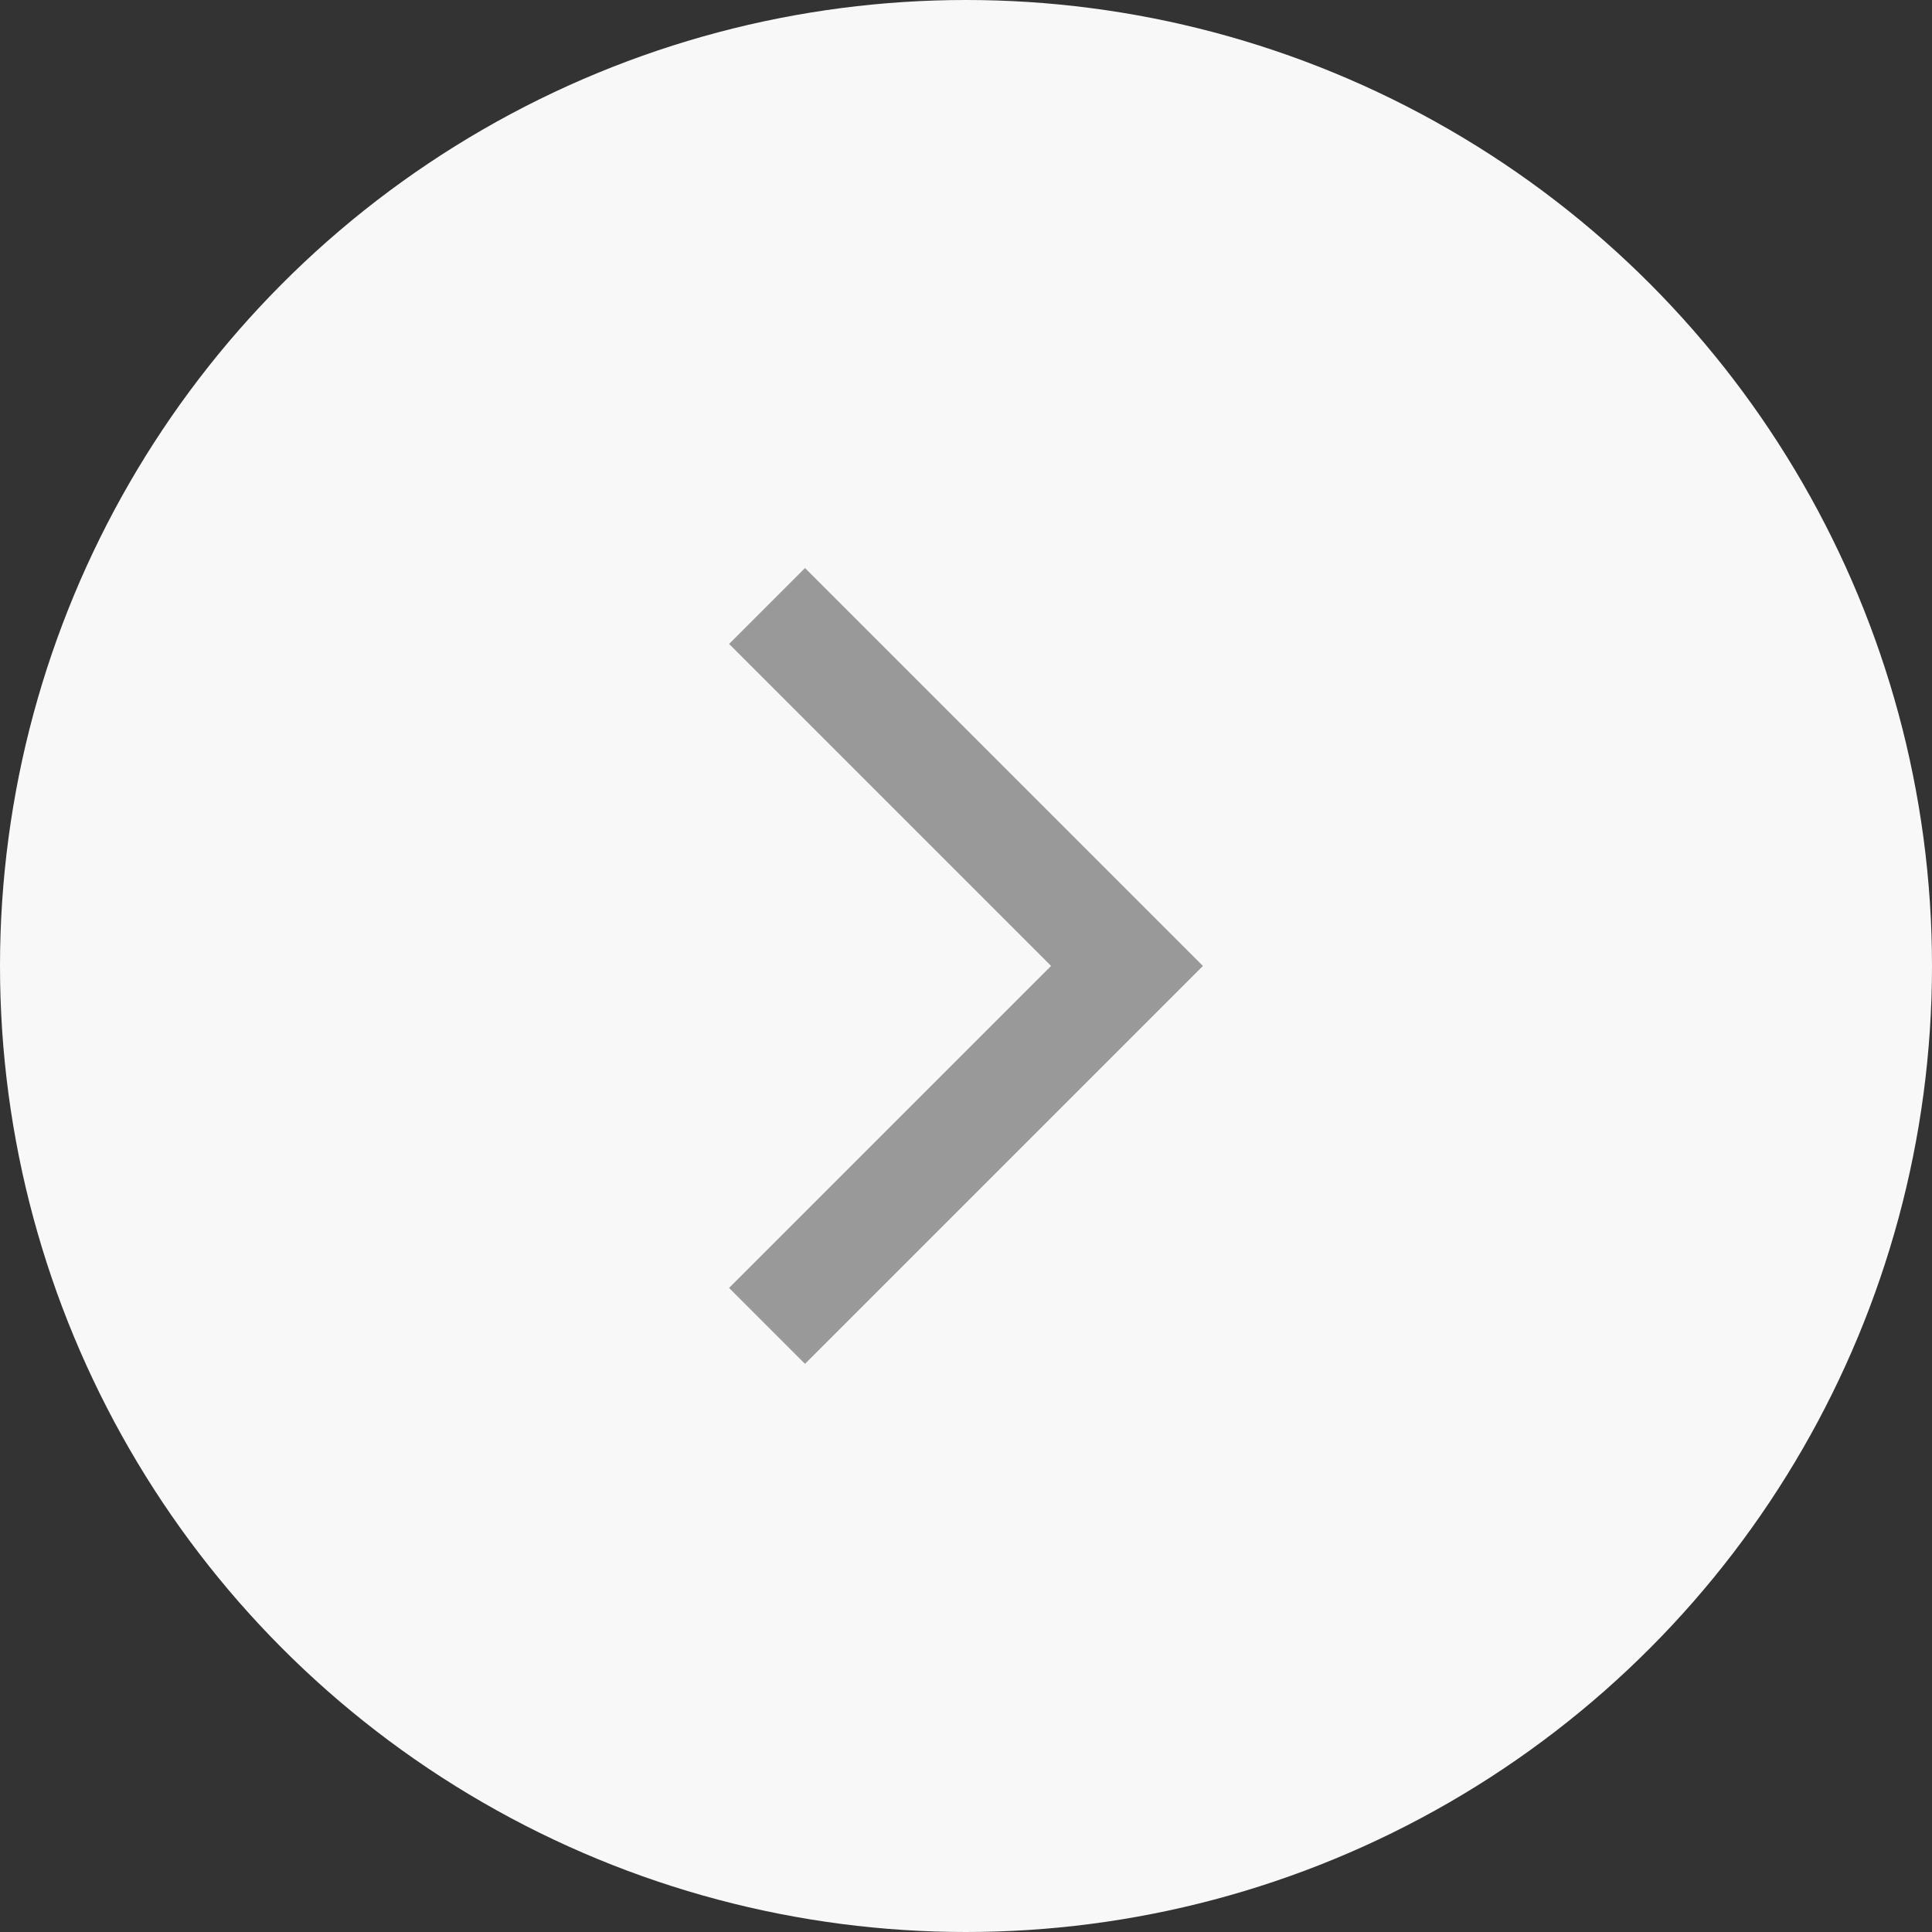 <svg width="30" height="30" viewBox="0 0 30 30" fill="none" xmlns="http://www.w3.org/2000/svg">
<rect x="0" y="0" width="30" height="30" fill="#333333" stroke="none"/>
<circle cx="15" cy="15" r="15" fill="#F8F8F8"/>
<path d="M12.5 19.999L17.5 14.999L12.5 9.999" stroke="#999999" stroke-width="1.667" stroke-linecap="square"/>
</svg>
